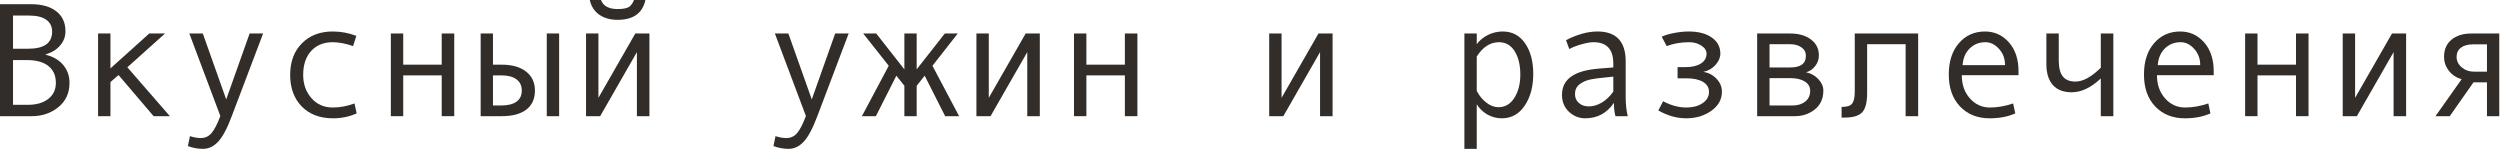 <?xml version="1.0" encoding="UTF-8"?> <svg xmlns="http://www.w3.org/2000/svg" viewBox="0 0 184.562 10.992" fill="none"><path d="M3.368 4.042C3.919 4.171 4.35 4.421 4.663 4.792C4.975 5.162 5.131 5.604 5.131 6.115C5.131 6.865 4.858 7.463 4.311 7.908C3.768 8.353 3.114 8.576 2.349 8.576H0V0.31H2.29C3.087 0.31 3.71 0.486 4.159 0.838C4.608 1.185 4.833 1.677 4.833 2.314C4.833 2.704 4.702 3.052 4.44 3.356C4.182 3.661 3.825 3.882 3.368 4.018V4.042ZM0.961 3.597H2.085C3.261 3.597 3.848 3.177 3.848 2.337C3.848 1.954 3.704 1.662 3.415 1.459C3.126 1.252 2.702 1.148 2.144 1.148H0.961V3.597ZM0.961 7.738H2.05C2.687 7.738 3.19 7.593 3.561 7.304C3.936 7.015 4.124 6.619 4.124 6.115C4.124 5.58 3.94 5.166 3.573 4.874C3.206 4.581 2.675 4.434 1.98 4.434H0.961V7.738Z" fill="#322D29"></path><path d="M12.541 8.576H11.34L8.751 5.541L8.154 6.057V8.576H7.24V2.472H8.154V5.049L11.018 2.472H12.184L9.401 4.967L12.541 8.576Z" fill="#322D29"></path><path d="M19.424 2.472L17.11 8.576C16.774 9.474 16.44 10.1 16.108 10.456C15.78 10.811 15.405 10.989 14.984 10.989C14.609 10.989 14.238 10.921 13.871 10.784L14.023 10.052C14.32 10.145 14.585 10.192 14.82 10.192C15.148 10.192 15.417 10.065 15.628 9.811C15.839 9.558 16.052 9.142 16.267 8.564L13.976 2.472H14.972L16.7 7.34L18.428 2.472H19.424Z" fill="#322D29"></path><path d="M26.33 8.37C25.799 8.613 25.215 8.734 24.578 8.734C23.618 8.734 22.85 8.443 22.276 7.861C21.706 7.275 21.421 6.498 21.421 5.53C21.421 4.561 21.708 3.786 22.282 3.204C22.86 2.618 23.618 2.325 24.555 2.325C25.168 2.325 25.752 2.433 26.307 2.648L26.066 3.403C25.512 3.212 25.012 3.116 24.567 3.116C23.895 3.116 23.362 3.333 22.968 3.766C22.577 4.2 22.382 4.788 22.382 5.53C22.382 6.209 22.585 6.781 22.991 7.246C23.397 7.707 23.926 7.937 24.578 7.937C25.094 7.937 25.625 7.837 26.172 7.638L26.33 8.37Z" fill="#322D29"></path><path d="M33.535 8.576H32.609V5.565H29.768V8.576H28.854V2.472H29.768V4.774H32.609V2.472H33.535V8.576Z" fill="#322D29"></path><path d="M41.278 8.576H40.365V2.472H41.278V8.576ZM36.393 4.774H37.032C37.809 4.774 38.412 4.946 38.842 5.289C39.275 5.629 39.492 6.096 39.492 6.689C39.492 7.295 39.281 7.761 38.859 8.089C38.437 8.413 37.832 8.576 37.043 8.576H35.485V2.472H36.393V4.774ZM36.393 7.785H37.032C37.5 7.785 37.865 7.693 38.127 7.509C38.389 7.322 38.52 7.049 38.52 6.689C38.52 6.322 38.387 6.043 38.121 5.852C37.86 5.66 37.496 5.565 37.032 5.565H36.393V7.785Z" fill="#322D29"></path><path d="M47.944 8.576H47.019V3.848L44.307 8.576H43.264V2.472H44.178V7.222L46.902 2.472H47.944V8.576ZM47.646 0C47.439 0.976 46.753 1.464 45.59 1.464C45.051 1.464 44.6 1.337 44.237 1.084C43.877 0.826 43.645 0.465 43.54 0H44.365C44.537 0.445 44.945 0.668 45.59 0.668C46.019 0.668 46.31 0.609 46.462 0.492C46.615 0.371 46.728 0.207 46.802 0H47.646Z" fill="#322D29"></path><path d="M62.653 2.472L60.339 8.576C60.003 9.474 59.669 10.1 59.337 10.456C59.009 10.811 58.634 10.989 58.213 10.989C57.838 10.989 57.467 10.921 57.1 10.784L57.252 10.052C57.549 10.145 57.815 10.192 58.049 10.192C58.377 10.192 58.646 10.065 58.857 9.811C59.068 9.558 59.281 9.142 59.496 8.564L57.205 2.472H58.201L59.929 7.34L61.657 2.472H62.653Z" fill="#322D29"></path><path d="M70.807 8.576H69.776L68.264 5.588L67.673 6.332V8.576H66.765V6.332L66.173 5.588L64.662 8.576H63.631L65.611 4.856L63.725 2.472H64.685L66.765 5.12V2.472H67.673V5.12L69.752 2.472H70.707L68.838 4.856L70.807 8.576Z" fill="#322D29"></path><path d="M76.764 8.576H75.838V3.848L73.126 8.576H72.084V2.472H72.997V7.222L75.721 2.472H76.764V8.576Z" fill="#322D29"></path><path d="M83.968 8.576H83.043V5.565H80.202V8.576H79.288V2.472H80.202V4.774H83.043V2.472H83.968V8.576Z" fill="#322D29"></path><path d="M98.378 8.576H97.453V3.848L94.741 8.576H93.698V2.472H94.612V7.222L97.336 2.472H98.378V8.576Z" fill="#322D29"></path><path d="M109.021 3.263C109.225 2.982 109.498 2.755 109.841 2.583C110.189 2.411 110.554 2.325 110.937 2.325C111.64 2.325 112.19 2.616 112.589 3.198C112.991 3.776 113.192 4.53 113.192 5.459C113.192 6.396 112.981 7.178 112.559 7.802C112.142 8.423 111.577 8.734 110.867 8.734C110.488 8.734 110.132 8.64 109.8 8.452C109.473 8.261 109.213 8.009 109.021 7.697V10.989H108.108V2.472H109.021V3.263ZM109.021 4.171V6.707C109.193 7.051 109.426 7.338 109.719 7.568C110.011 7.798 110.314 7.914 110.626 7.914C111.118 7.914 111.509 7.683 111.798 7.222C112.091 6.762 112.237 6.19 112.237 5.506C112.237 4.803 112.099 4.229 111.821 3.784C111.544 3.339 111.158 3.116 110.662 3.116C110.017 3.116 109.471 3.468 109.021 4.171Z" fill="#322D29"></path><path d="M120.168 8.576H119.261C119.186 8.329 119.149 8.001 119.149 7.591C118.63 8.353 117.923 8.734 117.029 8.734C116.576 8.734 116.175 8.574 115.828 8.253C115.484 7.929 115.313 7.513 115.313 7.006C115.313 6.705 115.373 6.439 115.494 6.209C115.615 5.979 115.793 5.785 116.027 5.629C116.261 5.469 116.547 5.344 116.882 5.254C117.218 5.161 117.617 5.096 118.077 5.061L119.102 4.979V4.686C119.102 3.64 118.614 3.116 117.638 3.116C117.407 3.116 117.115 3.167 116.759 3.269C116.408 3.366 116.105 3.483 115.851 3.62L115.611 2.964C116.443 2.538 117.216 2.325 117.931 2.325C119.321 2.325 120.016 3.062 120.016 4.534V7.158C120.016 7.689 120.067 8.162 120.168 8.576ZM119.102 6.766V5.658C118.278 5.733 117.712 5.803 117.404 5.869C117.099 5.932 116.834 6.051 116.607 6.227C116.385 6.402 116.273 6.641 116.273 6.941C116.273 7.215 116.369 7.435 116.56 7.603C116.751 7.771 116.996 7.855 117.292 7.855C117.617 7.855 117.939 7.759 118.259 7.568C118.579 7.373 118.86 7.105 119.102 6.766Z" fill="#322D29"></path><path d="M125.768 5.313C126.139 5.367 126.458 5.535 126.723 5.817C126.989 6.094 127.121 6.41 127.121 6.766C127.121 7.336 126.862 7.806 126.342 8.177C125.823 8.548 125.204 8.734 124.486 8.734C123.786 8.734 123.099 8.54 122.424 8.154L122.781 7.474C123.359 7.783 123.931 7.937 124.497 7.937C124.974 7.937 125.37 7.832 125.686 7.621C126.006 7.406 126.167 7.129 126.167 6.789C126.167 6.465 126.018 6.217 125.722 6.045C125.425 5.869 125.02 5.781 124.509 5.781H123.847V4.956H124.415C124.903 4.956 125.286 4.868 125.563 4.692C125.844 4.516 125.985 4.272 125.985 3.96C125.985 3.729 125.858 3.532 125.604 3.368C125.35 3.2 125.05 3.116 124.702 3.116C124.101 3.116 123.548 3.212 123.044 3.403L122.675 2.712C122.894 2.603 123.197 2.511 123.583 2.437C123.97 2.363 124.331 2.325 124.667 2.325C125.386 2.325 125.954 2.474 126.372 2.771C126.793 3.064 127.004 3.46 127.004 3.96C127.004 4.245 126.887 4.52 126.653 4.786C126.422 5.047 126.128 5.219 125.768 5.301V5.313Z" fill="#322D29"></path><path d="M133.331 5.336C133.697 5.414 134.002 5.584 134.244 5.846C134.486 6.108 134.608 6.385 134.608 6.678C134.608 7.283 134.396 7.752 133.975 8.083C133.557 8.412 133.071 8.576 132.516 8.576H129.722V2.472H132.147C132.784 2.472 133.297 2.618 133.688 2.911C134.082 3.204 134.279 3.597 134.279 4.089C134.279 4.381 134.188 4.645 134.004 4.879C133.821 5.114 133.596 5.266 133.331 5.336ZM130.636 4.979H132.171C132.936 4.979 133.319 4.694 133.319 4.124C133.319 3.858 133.209 3.649 132.991 3.497C132.772 3.341 132.487 3.263 132.136 3.263H130.636V4.979ZM130.636 7.785H132.352C132.727 7.785 133.034 7.689 133.272 7.498C133.514 7.306 133.635 7.043 133.635 6.707C133.635 6.41 133.502 6.18 133.237 6.016C132.975 5.852 132.632 5.77 132.206 5.77H130.636V7.785Z" fill="#322D29"></path><path d="M141.607 8.576H140.682V3.263H137.841V6.871C137.841 7.57 137.716 8.046 137.466 8.3C137.22 8.554 136.792 8.681 136.183 8.681H135.955V7.89H136.013C136.384 7.89 136.628 7.804 136.745 7.632C136.866 7.461 136.927 7.176 136.927 6.777V2.472H141.607V8.576Z" fill="#322D29"></path><path d="M149.017 5.553H144.829C144.829 6.244 145.028 6.814 145.426 7.263C145.829 7.712 146.321 7.937 146.903 7.937C147.457 7.937 148.029 7.837 148.619 7.638L148.777 8.37C148.238 8.613 147.609 8.734 146.891 8.734C145.985 8.734 145.254 8.443 144.7 7.861C144.146 7.279 143.868 6.494 143.868 5.506C143.868 4.538 144.116 3.766 144.612 3.192C145.112 2.614 145.756 2.325 146.545 2.325C147.248 2.325 147.836 2.593 148.308 3.128C148.781 3.663 149.017 4.376 149.017 5.266V5.553ZM148.021 4.809C148.021 4.333 147.873 3.932 147.576 3.608C147.279 3.28 146.947 3.116 146.58 3.116C146.108 3.116 145.715 3.272 145.403 3.585C145.094 3.897 144.923 4.305 144.888 4.809H148.021Z" fill="#322D29"></path><path d="M156.017 8.576H155.091V5.793C154.369 6.473 153.652 6.812 152.942 6.812C152.336 6.812 151.874 6.635 151.553 6.279C151.233 5.92 151.073 5.399 151.073 4.715V2.472H151.987V4.446C151.987 4.989 152.086 5.387 152.286 5.641C152.485 5.895 152.797 6.022 153.223 6.022C153.774 6.022 154.396 5.682 155.091 5.002V2.472H156.017V8.576Z" fill="#322D29"></path><path d="M163.427 5.553H159.238C159.238 6.244 159.438 6.814 159.836 7.263C160.238 7.712 160.73 7.937 161.312 7.937C161.867 7.937 162.439 7.837 163.028 7.638L163.186 8.37C162.648 8.613 162.019 8.734 161.3 8.734C160.395 8.734 159.664 8.443 159.11 7.861C158.555 7.279 158.278 6.494 158.278 5.506C158.278 4.538 158.526 3.766 159.022 3.192C159.522 2.614 160.166 2.325 160.955 2.325C161.658 2.325 162.245 2.593 162.718 3.128C163.19 3.663 163.427 4.376 163.427 5.266V5.553ZM162.431 4.809C162.431 4.333 162.283 3.932 161.986 3.608C161.689 3.28 161.357 3.116 160.99 3.116C160.517 3.116 160.125 3.272 159.813 3.585C159.504 3.897 159.332 4.305 159.297 4.809H162.431Z" fill="#322D29"></path><path d="M170.427 8.576H169.501V5.565H166.66V8.576H165.746V2.472H166.66V4.774H169.501V2.472H170.427V8.576Z" fill="#322D29"></path><path d="M177.631 8.576H176.706V3.848L173.994 8.576H172.951V2.472H173.865V7.222L176.589 2.472H177.631V8.576Z" fill="#322D29"></path><path d="M184.508 8.576H183.6V6.08H182.604L180.853 8.576H179.799L181.726 5.852C181.328 5.731 181.011 5.518 180.777 5.213C180.547 4.909 180.431 4.569 180.431 4.194C180.431 3.659 180.613 3.239 180.976 2.935C181.339 2.626 181.837 2.472 182.47 2.472H184.508V8.576ZM183.6 5.289V3.274H182.581C182.194 3.274 181.894 3.356 181.679 3.52C181.464 3.681 181.357 3.905 181.357 4.194C181.357 4.495 181.482 4.752 181.732 4.967C181.982 5.182 182.28 5.289 182.628 5.289H183.6Z" fill="#322D29"></path></svg> 